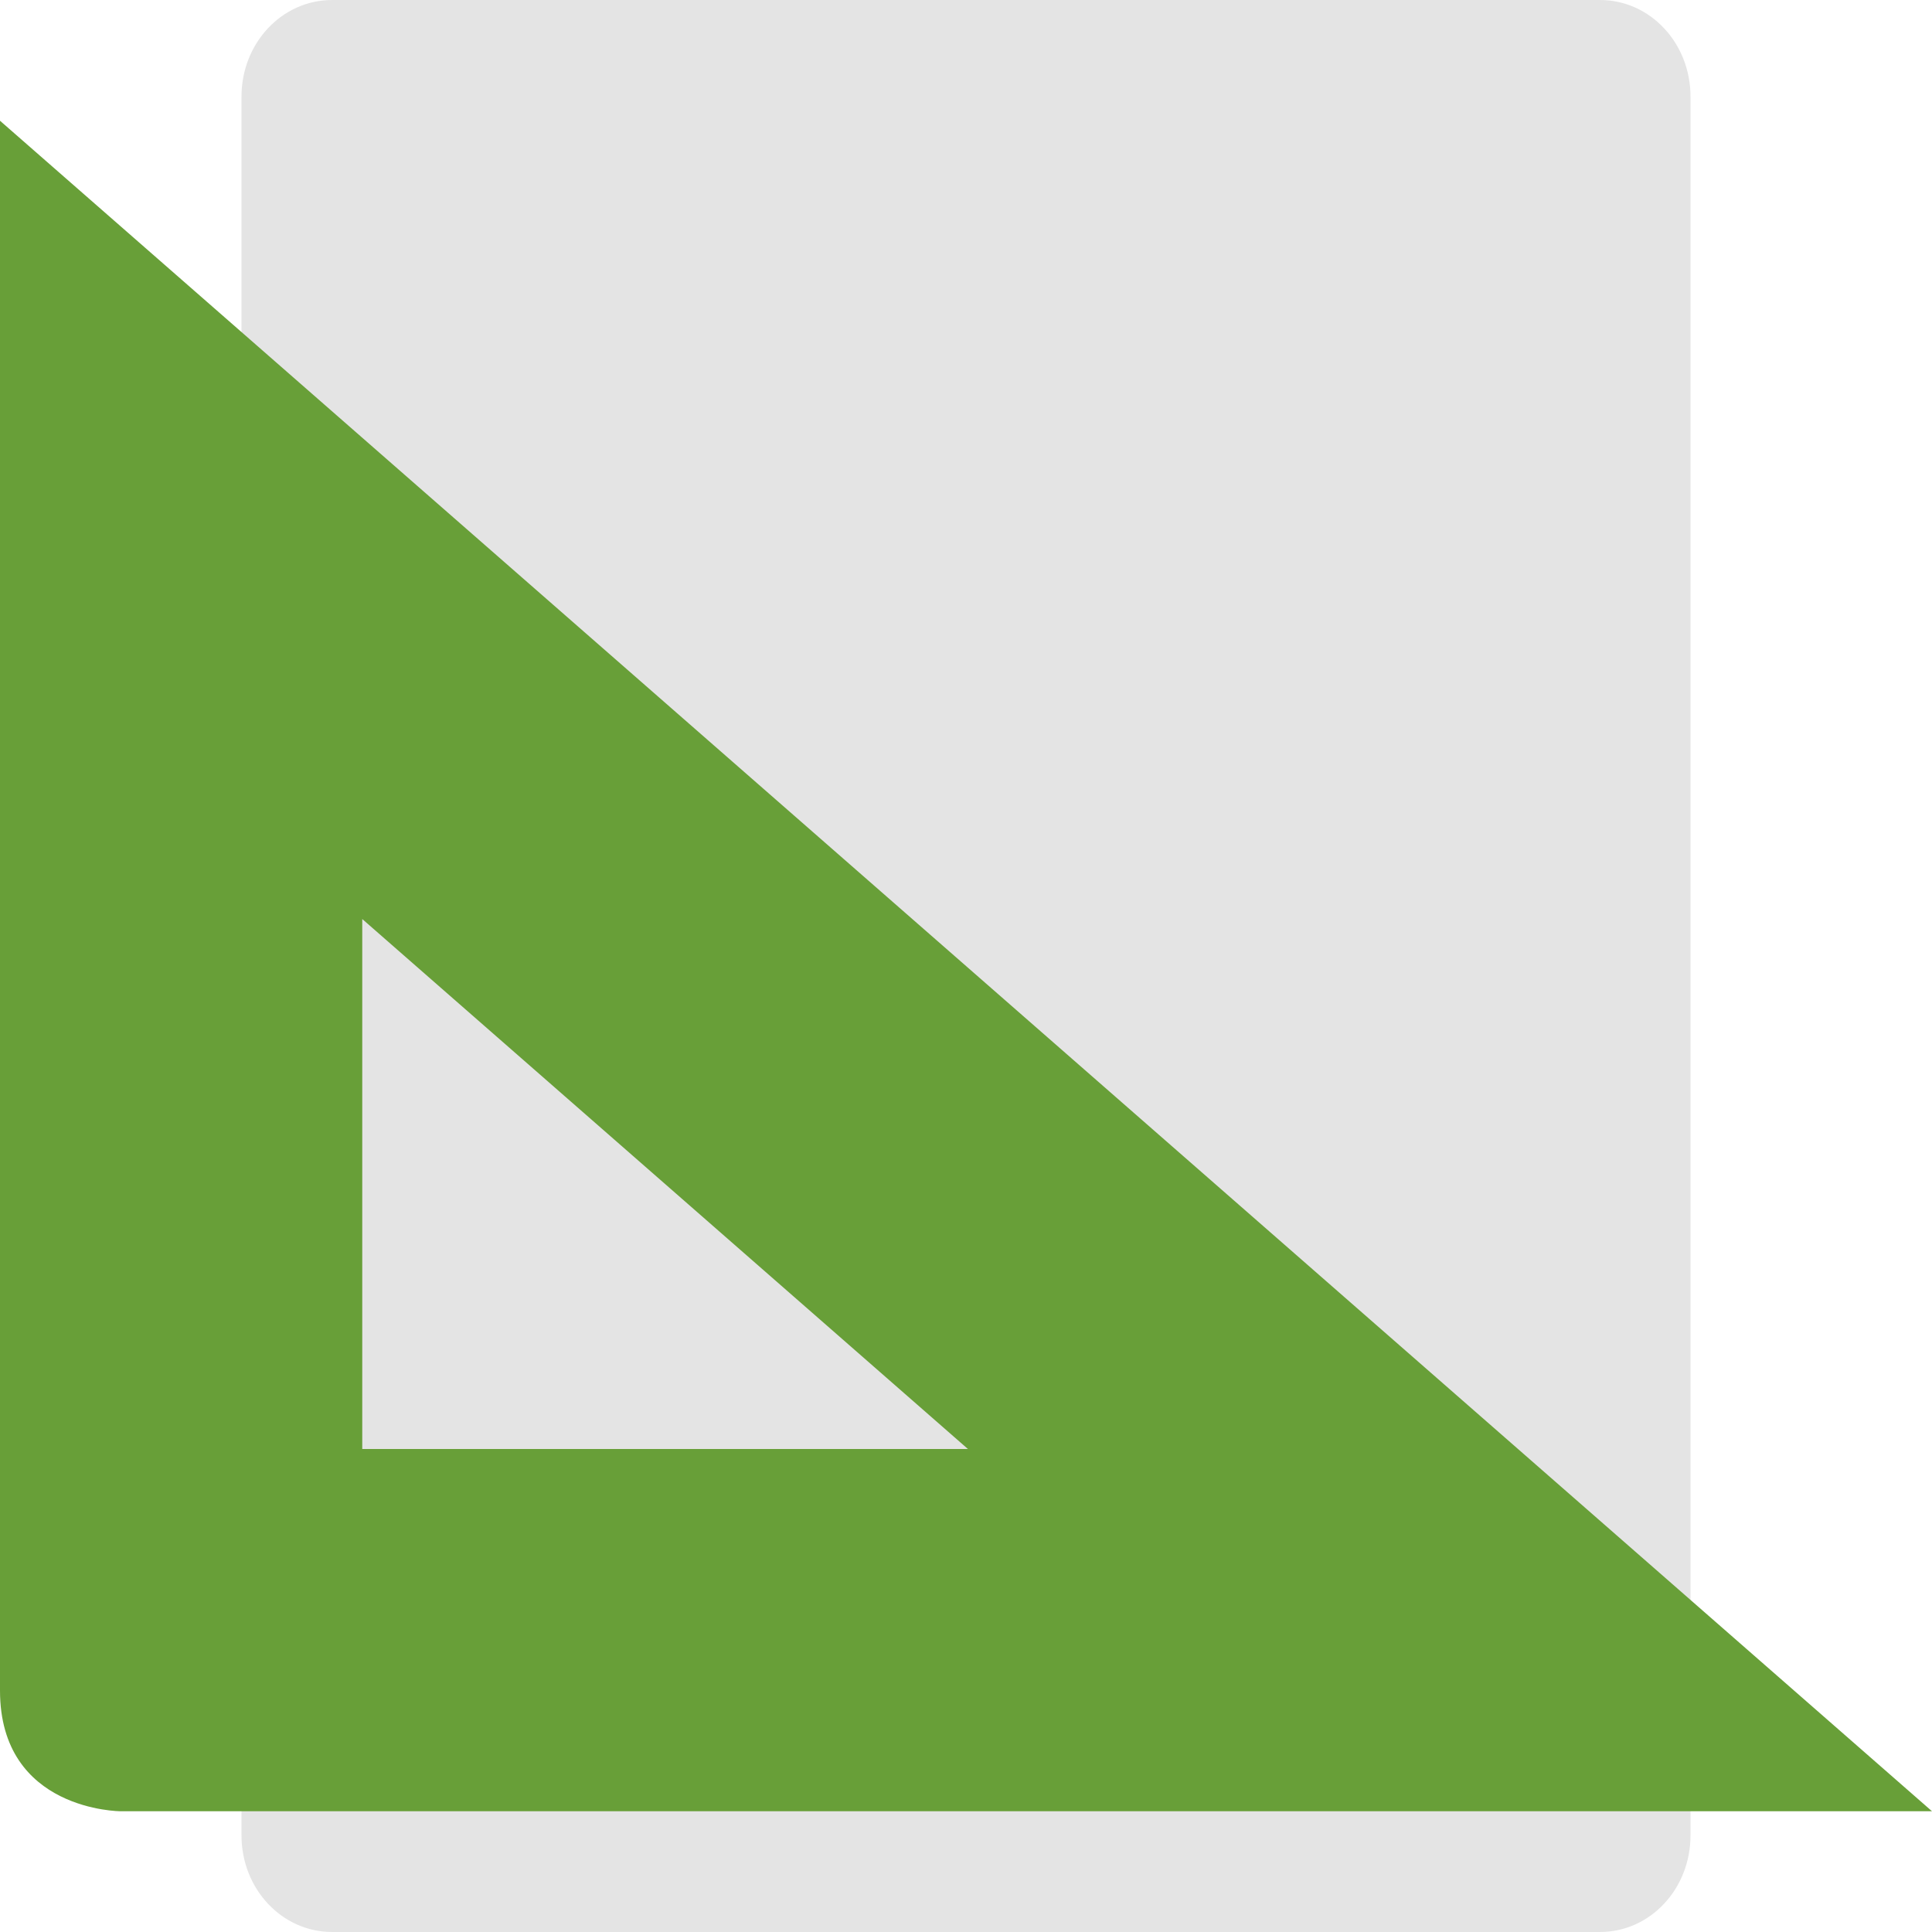 <svg xmlns="http://www.w3.org/2000/svg" width="16" height="16" version="1">
 <path fill="#e4e4e4" d="m14 15.2v-14.4c0-0.443-0.334-0.8-0.75-0.8h-10.5c-0.415 0-0.75 0.357-0.75 0.8v14.4c0 0.443 0.335 0.8 0.75 0.8h10.5c0.416 0 0.75-0.357 0.75-0.8z"/>
 <path fill="#689f38" d="m0 1v13c0 1 1 1 1 1h15l-16-14zm3 6.611 5.016 4.389h-5.016v-4.389z"/>
</svg>
